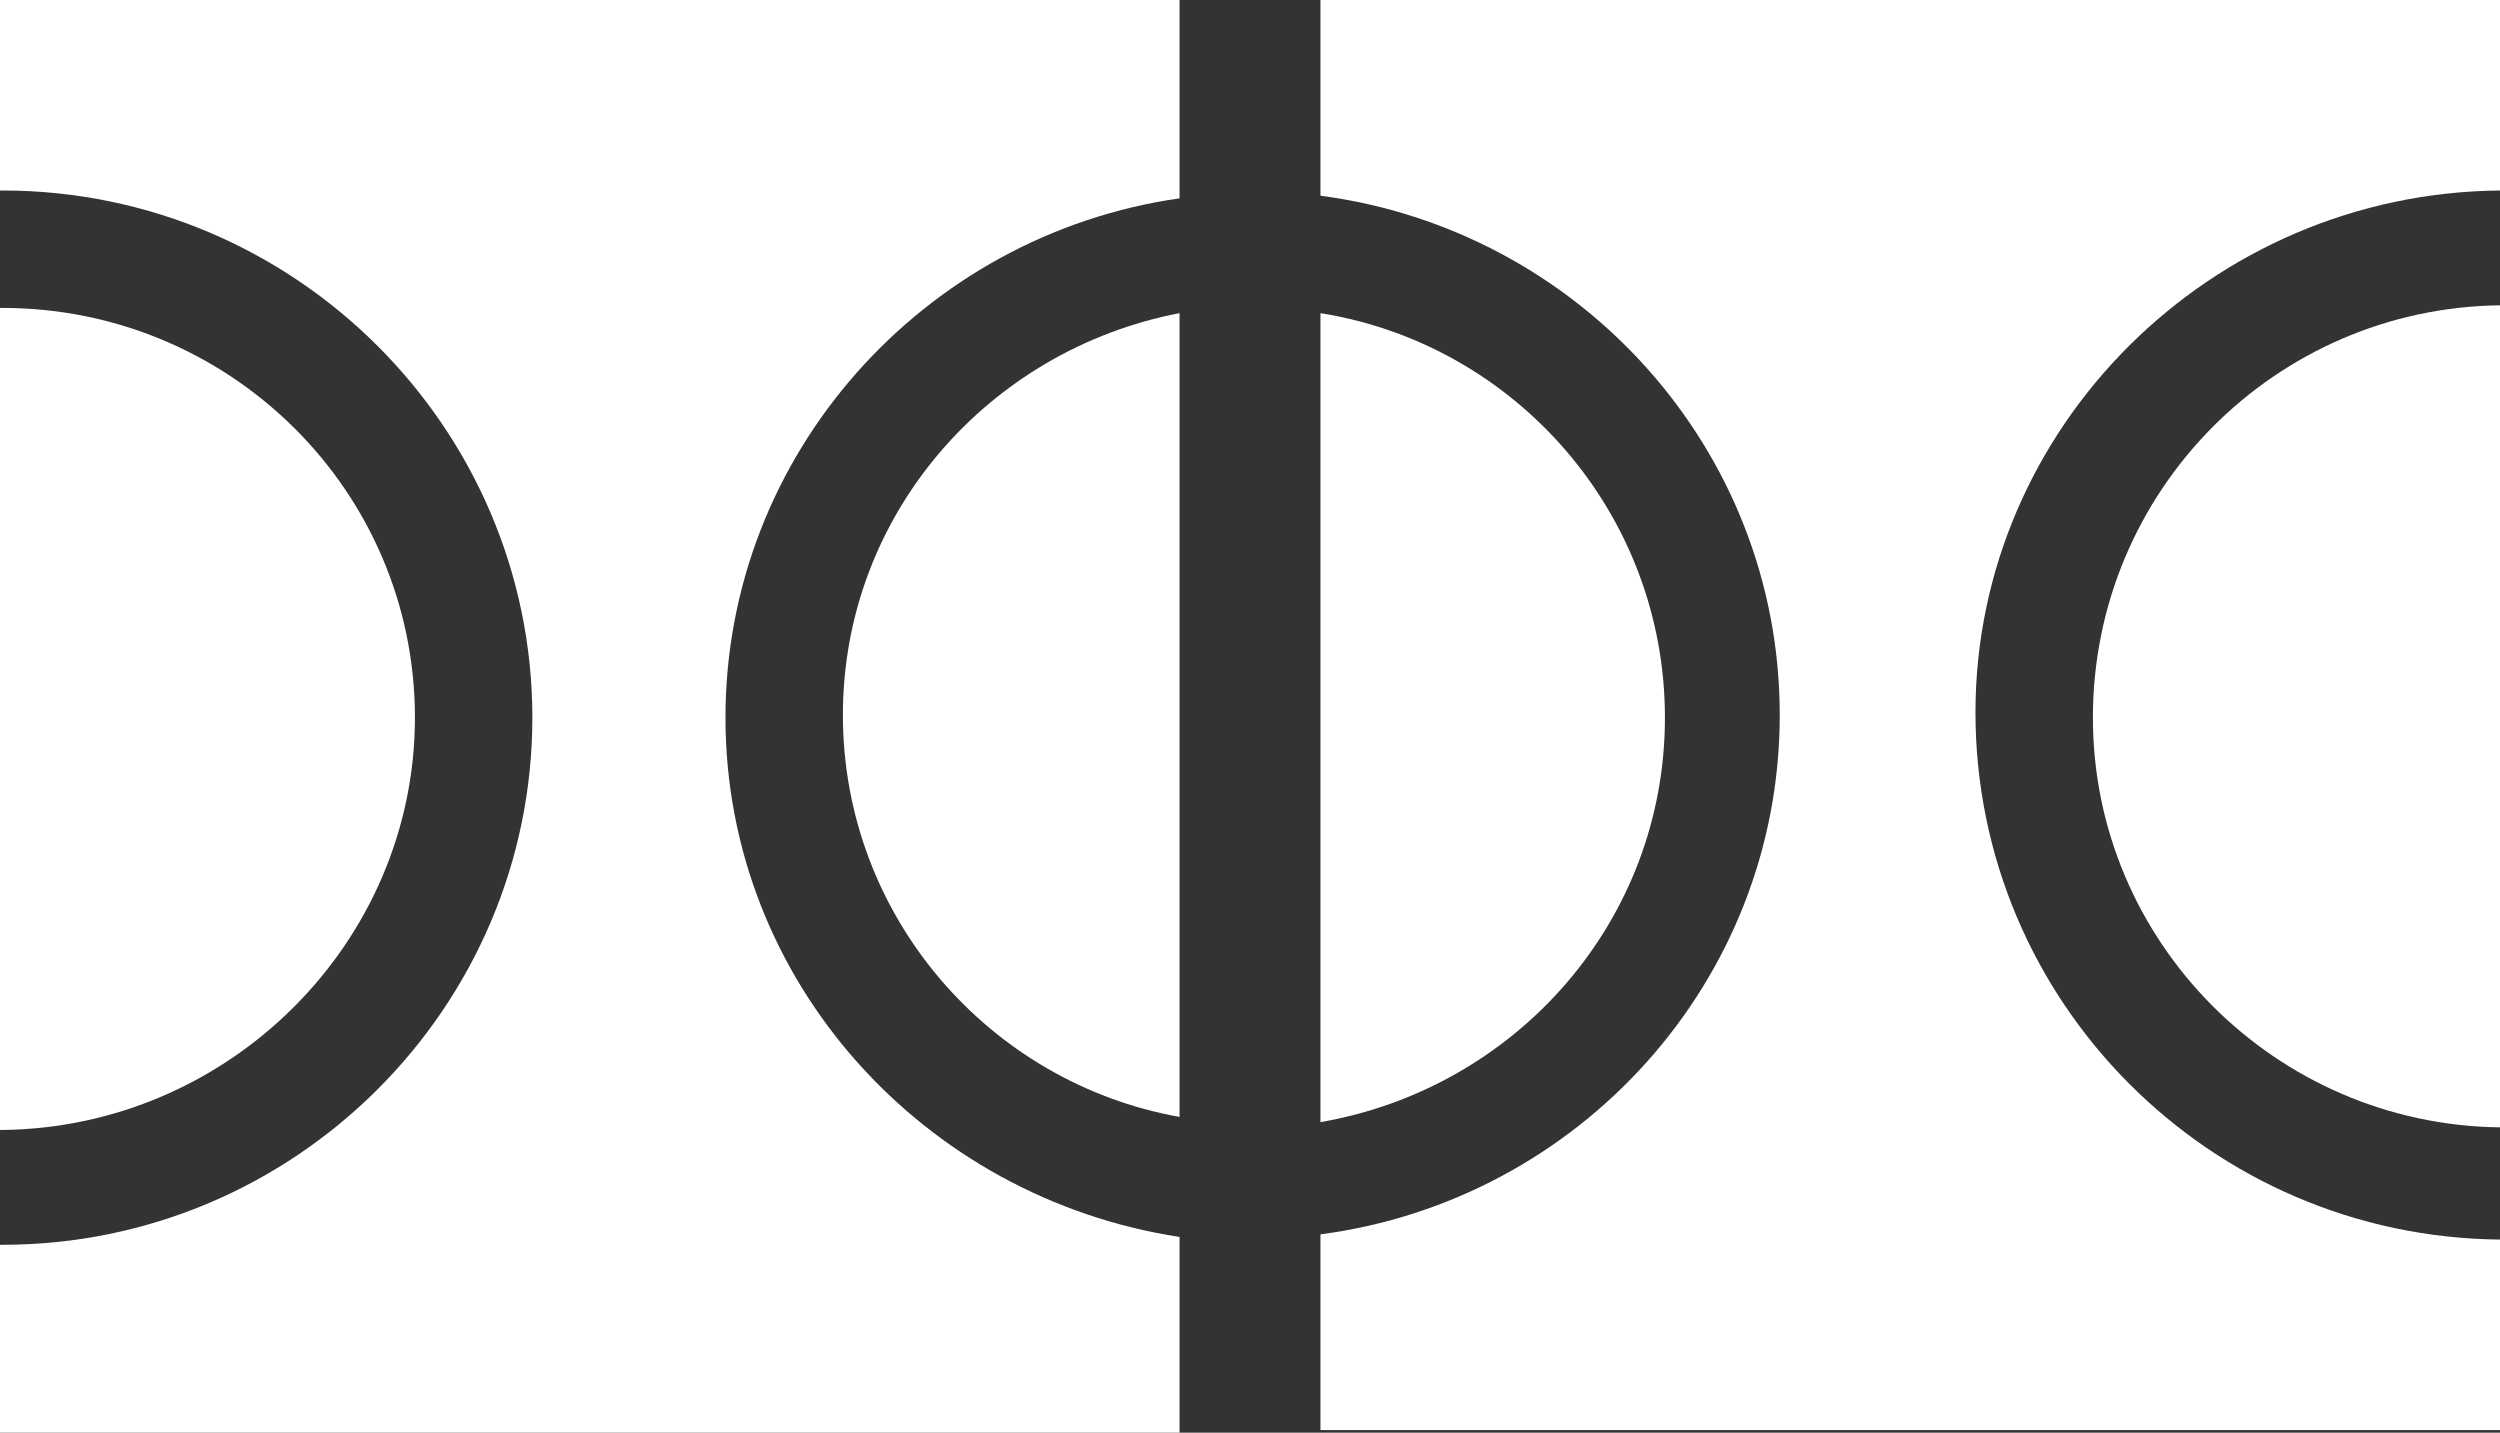 <?xml version="1.0" encoding="utf-8"?>
<!-- Generator: Adobe Illustrator 25.4.1, SVG Export Plug-In . SVG Version: 6.00 Build 0)  -->
<svg version="1.1" id="Calque_1" xmlns="http://www.w3.org/2000/svg" xmlns:xlink="http://www.w3.org/1999/xlink" x="0px" y="0px"
	 viewBox="0 0 95.8 54.9" style="enable-background:new 0 0 95.8 54.9;" xml:space="preserve">
<rect x="0" y="0" width="95.8" height="54.9" fill="#333333" stroke="none"/>
<style type="text/css">
	.st0{fill:#FFFFFF;}
</style>
<g>
	<g>
		<g>
			<path class="st0" d="M15.9,27.5c0-8.7-7.1-15.7-15.8-15.7c0,0-0.1,0-0.1,0v31.5c0,0,0.1,0,0.1,0C8.8,43.2,15.9,36.1,15.9,27.5z"
				/>
			<path class="st0" d="M80.2,27.5c0,8.6,7,15.6,15.6,15.7V11.7C87.2,11.8,80.2,18.8,80.2,27.5z"/>
		</g>
		<g>
			<path class="st0" d="M27.8,27.5c0-10.1,7.6-18.5,17.4-19.9V0H0v7.3c0,0,0.1,0,0.1,0c11.2,0,20.3,9.1,20.3,20.2
				c0,11.1-9.1,20.2-20.3,20.2c0,0-0.1,0-0.1,0v7.3h45.2v-7.6C35.4,45.9,27.8,37.6,27.8,27.5z"/>
			<path class="st0" d="M95.8,7.3V0H50.6v7.5c9.9,1.3,17.6,9.7,17.6,19.9c0,10.2-7.7,18.6-17.6,19.9v7.5h45.2v-7.3
				c-11.1-0.1-20.1-9.1-20.1-20.2C75.7,16.4,84.7,7.4,95.8,7.3z"/>
			<g>
				<path class="st0" d="M50.6,12v31c7.5-1.3,13.2-7.7,13.2-15.5C63.8,19.7,58.1,13.2,50.6,12z"/>
				<path class="st0" d="M45.2,12c-7.3,1.4-12.9,7.7-12.9,15.4c0,7.7,5.6,14.1,12.9,15.4V12z"/>
			</g>
		</g>
	</g>
</g>
</svg>
